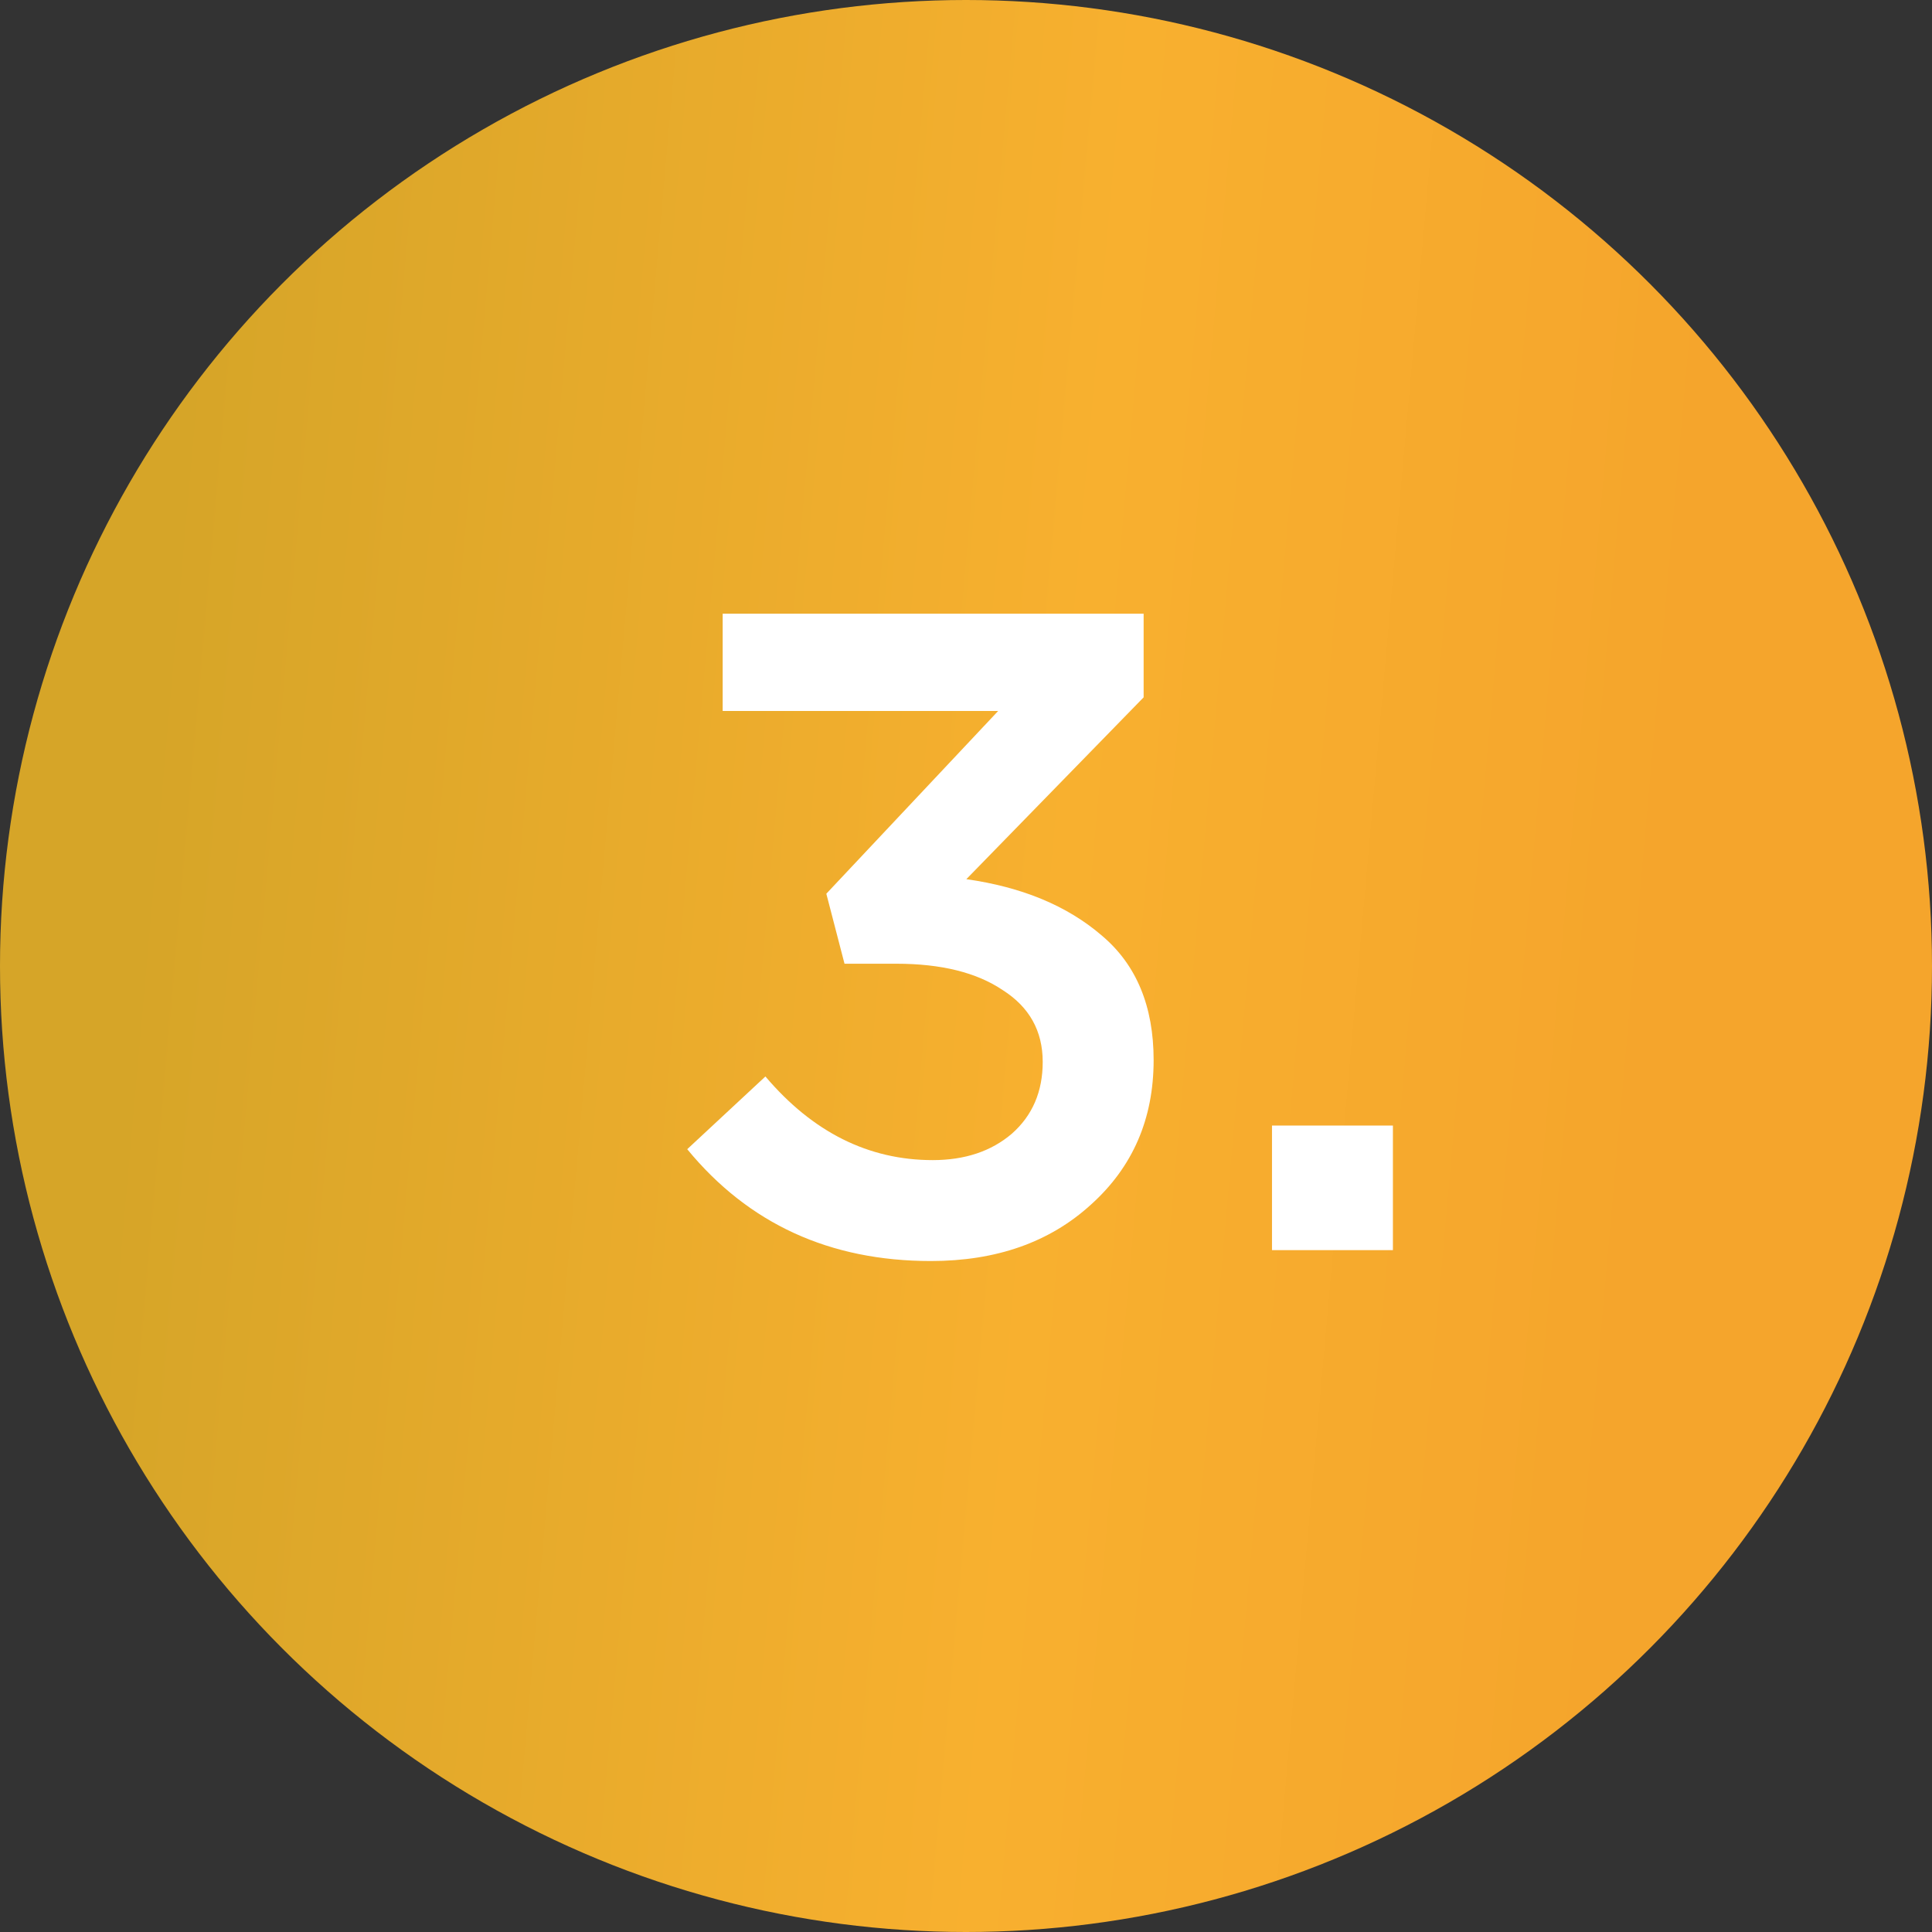 <?xml version="1.0" encoding="UTF-8"?> <svg xmlns="http://www.w3.org/2000/svg" width="34" height="34" viewBox="0 0 34 34" fill="none"><rect x="0" y="0" width="34" height="34" fill="#333333" stroke="none"/> <circle cx="17" cy="17" r="17" fill="url(#paint0_linear)"></circle> <path d="M16.382 22.192C14.601 22.192 13.172 21.536 12.094 20.224L13.47 18.944C14.302 19.925 15.284 20.416 16.414 20.416C16.98 20.416 17.444 20.261 17.806 19.952C18.169 19.632 18.35 19.211 18.35 18.688C18.35 18.144 18.116 17.723 17.646 17.424C17.188 17.115 16.564 16.96 15.774 16.96H14.862L14.542 15.728L17.566 12.512H12.718V10.8H20.126V12.272L17.006 15.472C17.988 15.611 18.782 15.941 19.39 16.464C19.998 16.976 20.302 17.707 20.302 18.656C20.302 19.691 19.934 20.539 19.198 21.2C18.473 21.861 17.534 22.192 16.382 22.192ZM22.385 22V19.808H24.513V22H22.385Z" fill="white"></path> <defs> <linearGradient id="paint0_linear" x1="4.234" y1="-4.25" x2="30.903" y2="-1.88" gradientUnits="userSpaceOnUse"> <stop stop-color="#D6A528"></stop> <stop offset="0.604" stop-color="#F8B02F"></stop> <stop offset="1" stop-color="#F5A52C"></stop> </linearGradient> </defs> </svg> 